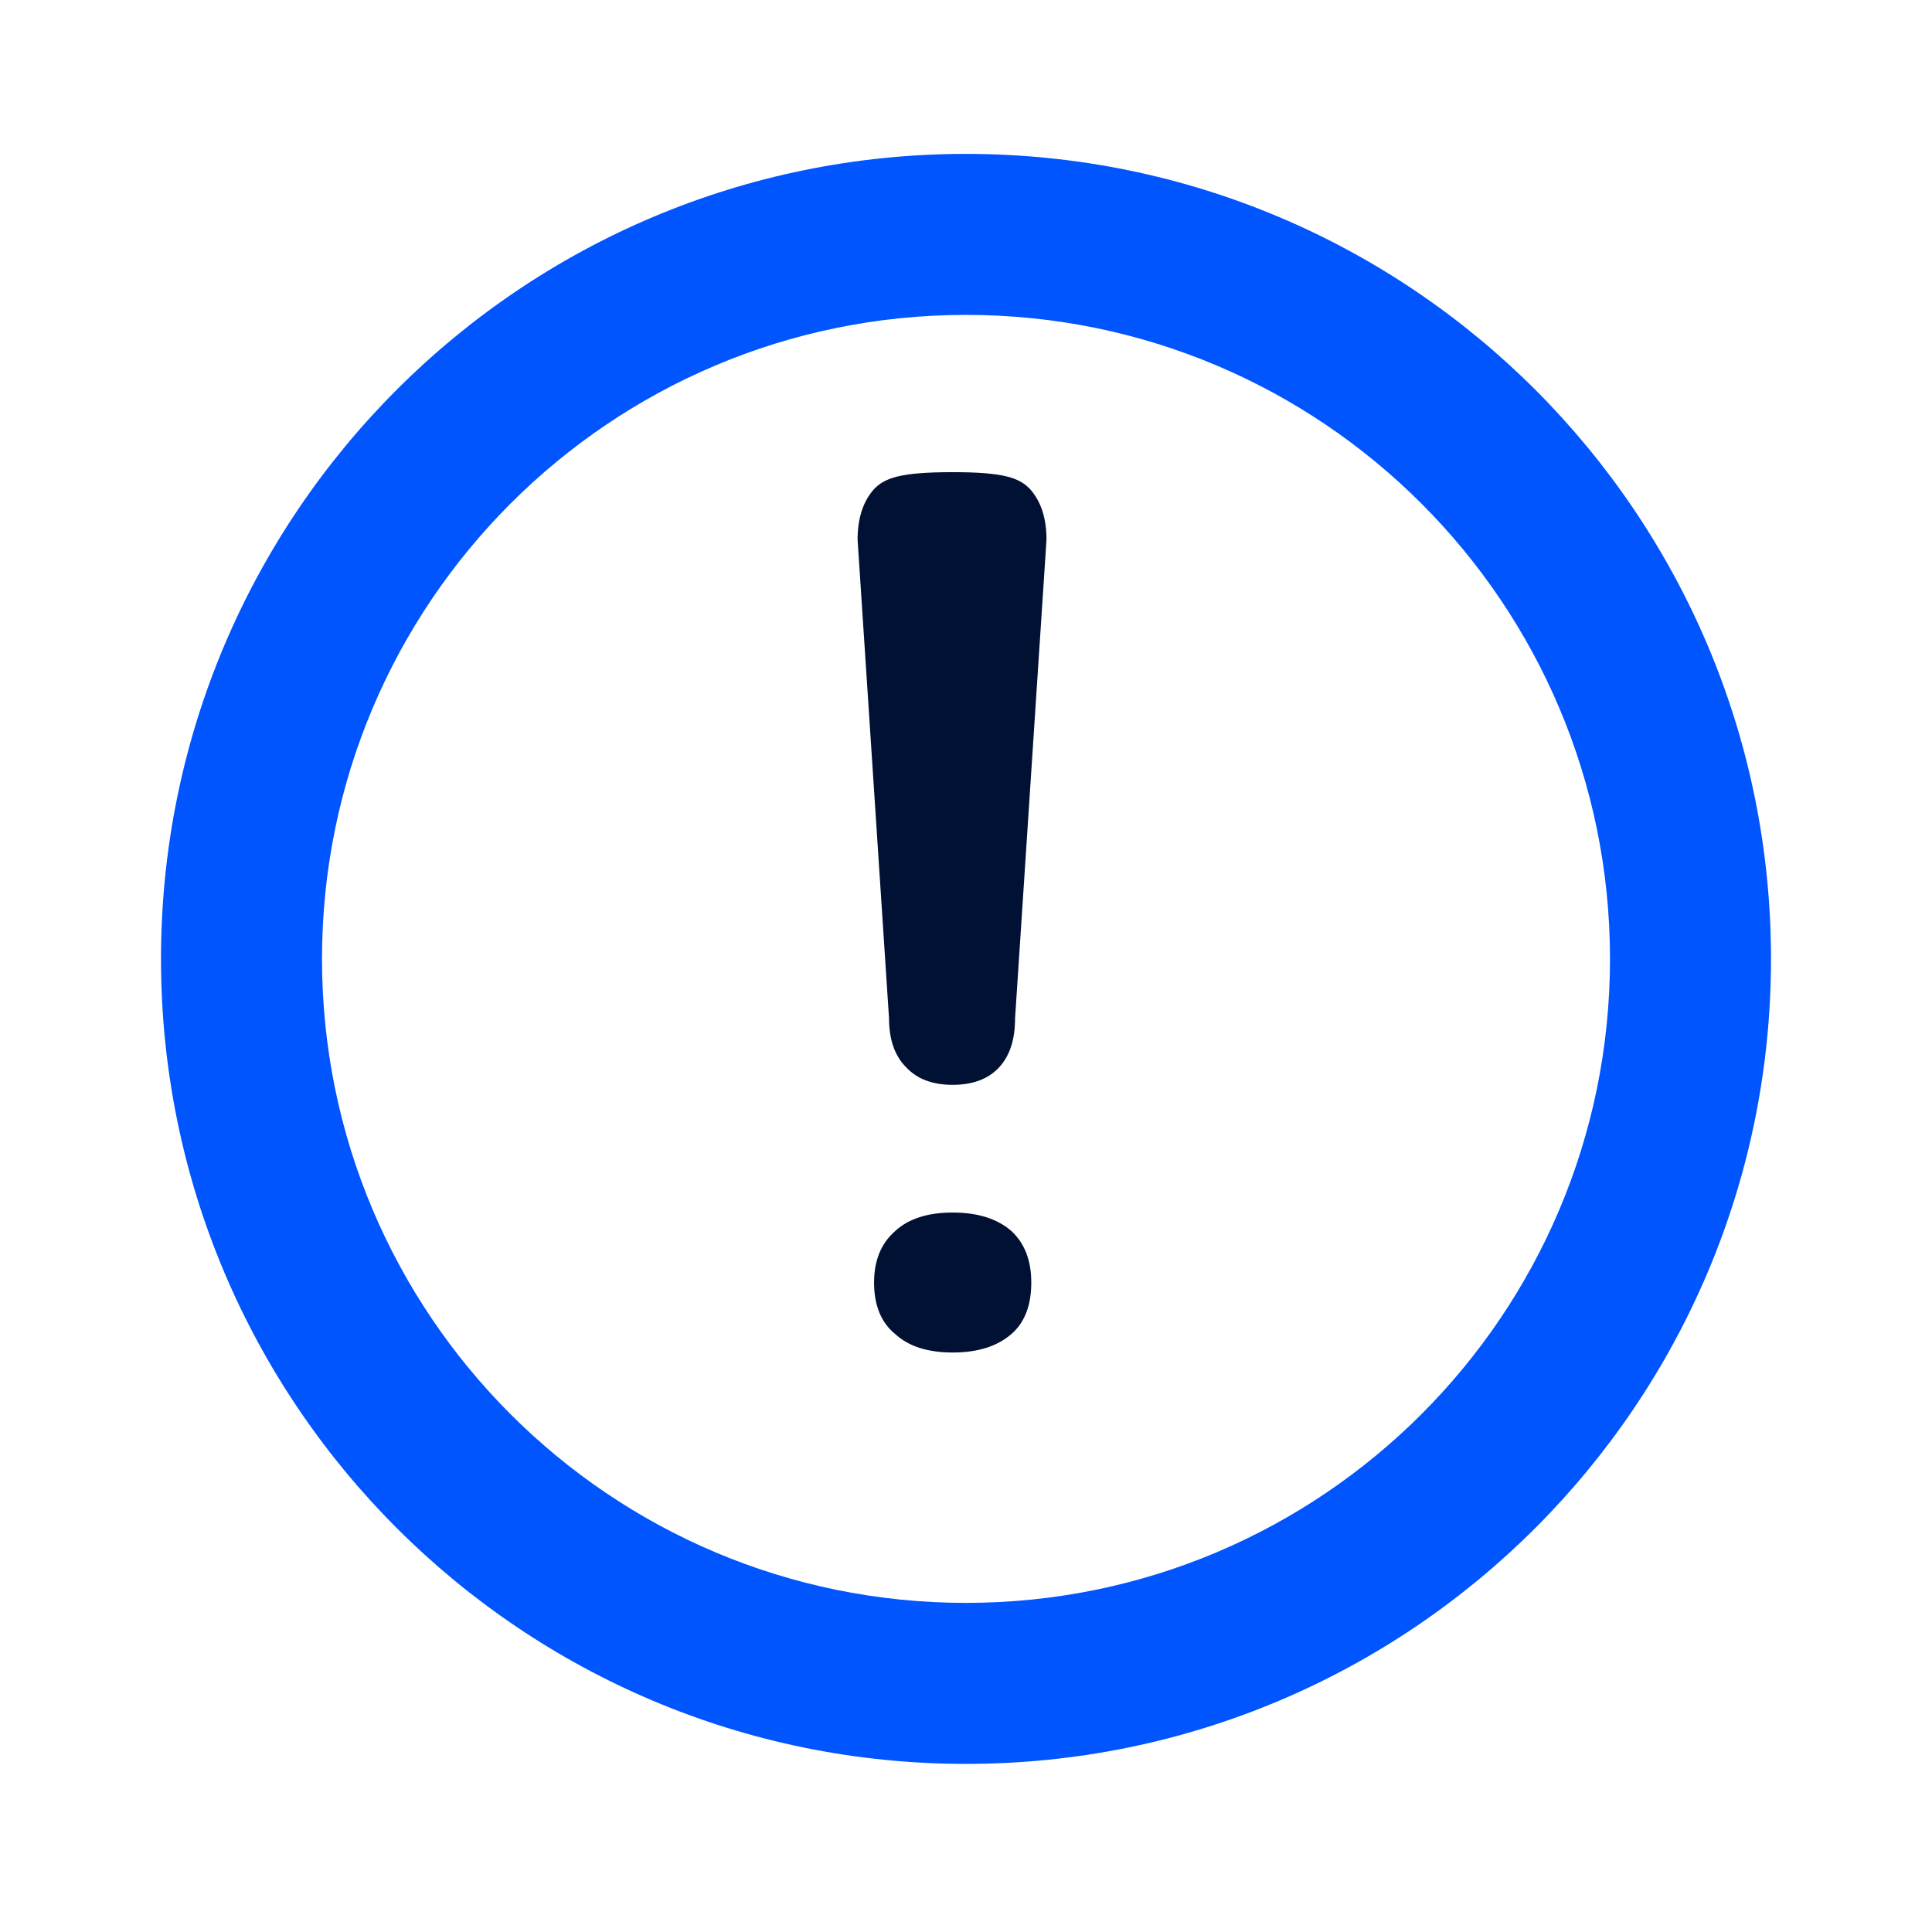 <svg width="72" height="72" viewBox="0 0 72 72" fill="none" xmlns="http://www.w3.org/2000/svg">
<path d="M60 35.735C60 22.48 49.255 11.735 36 11.735C22.745 11.735 12 22.48 12 35.735C12 48.99 22.745 59.735 36 59.735V65.735C19.431 65.735 6 52.304 6 35.735C6 19.167 19.431 5.735 36 5.735C52.569 5.735 66 19.167 66 35.735C66 52.304 52.569 65.735 36 65.735V59.735C49.255 59.735 60 48.99 60 35.735Z" fill="#0055FF"/>
<path d="M35.503 17.596C37.419 17.596 37.993 17.809 38.395 18.236C38.798 18.694 39 19.319 39 20.113L37.828 37.958C37.828 38.751 37.627 39.361 37.224 39.788C36.821 40.215 36.247 40.429 35.503 40.429C34.76 40.429 34.186 40.215 33.783 39.788C33.349 39.361 33.132 38.751 33.132 37.958L31.96 20.113C31.96 19.319 32.162 18.694 32.565 18.236C32.968 17.809 33.557 17.596 35.503 17.596ZM35.503 45.188C36.433 45.188 37.162 45.417 37.689 45.874C38.185 46.332 38.433 46.972 38.433 47.796C38.433 48.65 38.185 49.291 37.689 49.718C37.162 50.175 36.433 50.404 35.503 50.404C34.574 50.404 33.861 50.175 33.364 49.718C32.838 49.291 32.574 48.65 32.574 47.796C32.574 46.972 32.838 46.332 33.364 45.874C33.861 45.417 34.574 45.188 35.503 45.188Z" fill="#001133"/>
</svg>
